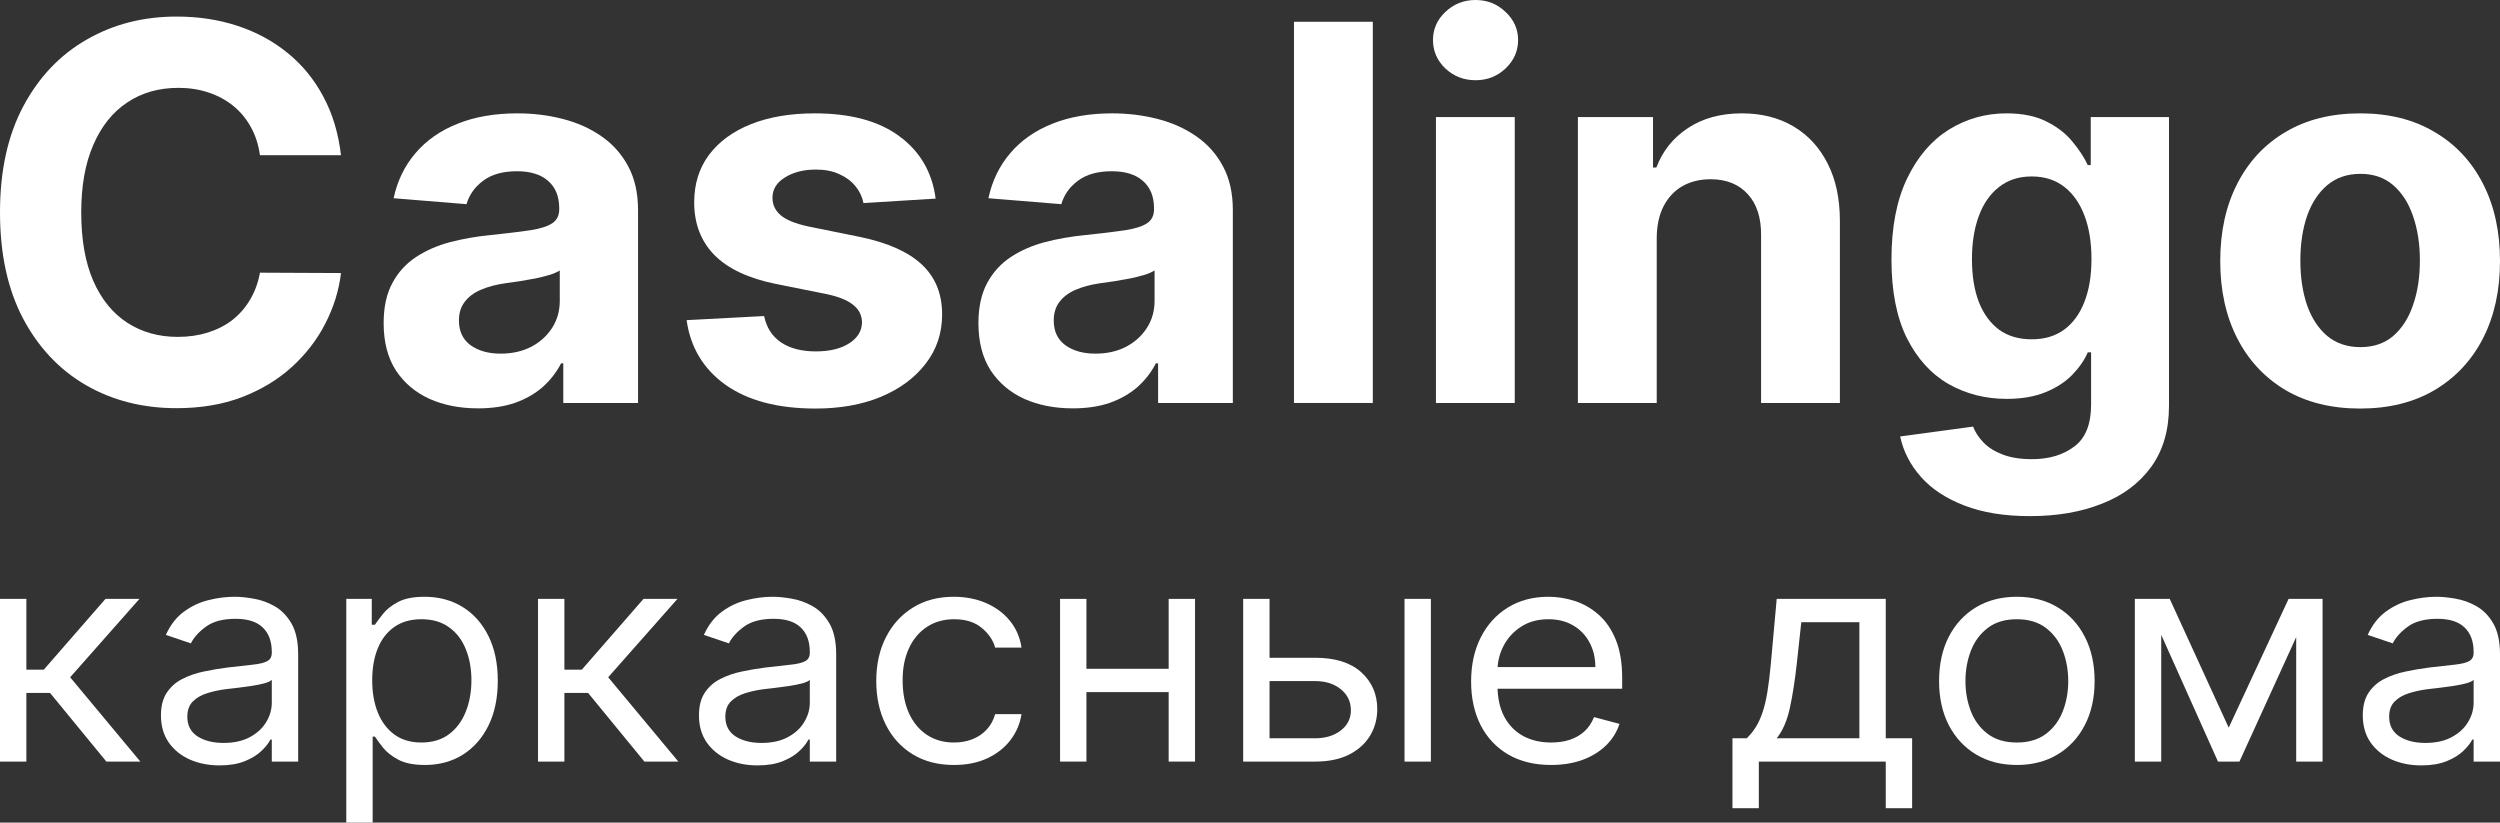 <svg width="155" height="51" viewBox="0 0 155 51" fill="none" xmlns="http://www.w3.org/2000/svg">
<rect x="0" y="0" width="155" height="51" fill="#333333" stroke="none"/>
<path d="M21.142 9.624H16.117C16.025 8.97 15.838 8.389 15.555 7.882C15.272 7.366 14.909 6.928 14.465 6.566C14.022 6.205 13.509 5.928 12.928 5.735C12.355 5.543 11.731 5.447 11.058 5.447C9.842 5.447 8.783 5.751 7.881 6.358C6.978 6.959 6.279 7.836 5.782 8.99C5.284 10.136 5.036 11.528 5.036 13.167C5.036 14.852 5.284 16.267 5.782 17.414C6.286 18.56 6.99 19.425 7.892 20.01C8.795 20.595 9.839 20.887 11.024 20.887C11.689 20.887 12.305 20.799 12.871 20.622C13.444 20.445 13.953 20.187 14.396 19.849C14.84 19.502 15.207 19.083 15.498 18.591C15.796 18.098 16.002 17.537 16.117 16.906L21.142 16.929C21.012 18.014 20.687 19.06 20.166 20.068C19.654 21.068 18.962 21.964 18.09 22.757C17.226 23.541 16.194 24.164 14.993 24.626C13.8 25.08 12.45 25.307 10.944 25.307C8.848 25.307 6.975 24.83 5.323 23.876C3.678 22.922 2.378 21.541 1.422 19.733C0.474 17.925 0 15.736 0 13.167C0 10.59 0.482 8.397 1.445 6.589C2.409 4.781 3.717 3.404 5.369 2.458C7.02 1.504 8.879 1.027 10.944 1.027C12.305 1.027 13.567 1.219 14.729 1.604C15.899 1.989 16.935 2.55 17.838 3.289C18.74 4.02 19.474 4.916 20.04 5.978C20.614 7.039 20.981 8.255 21.142 9.624Z" fill="white"/>
<path d="M29.636 25.318C28.512 25.318 27.51 25.122 26.631 24.73C25.751 24.33 25.055 23.741 24.543 22.964C24.038 22.18 23.786 21.203 23.786 20.033C23.786 19.048 23.965 18.221 24.325 17.552C24.684 16.883 25.174 16.344 25.793 15.937C26.413 15.529 27.116 15.221 27.904 15.013C28.699 14.806 29.533 14.659 30.405 14.575C31.429 14.467 32.255 14.367 32.882 14.275C33.51 14.175 33.965 14.029 34.248 13.836C34.531 13.644 34.672 13.359 34.672 12.982V12.913C34.672 12.182 34.443 11.617 33.984 11.217C33.532 10.817 32.89 10.617 32.056 10.617C31.177 10.617 30.477 10.813 29.957 11.205C29.437 11.59 29.093 12.075 28.925 12.659L24.405 12.29C24.635 11.213 25.086 10.282 25.759 9.497C26.432 8.705 27.3 8.097 28.363 7.674C29.433 7.243 30.672 7.028 32.079 7.028C33.058 7.028 33.995 7.143 34.89 7.374C35.792 7.605 36.592 7.963 37.287 8.447C37.991 8.932 38.545 9.555 38.951 10.317C39.356 11.071 39.559 11.975 39.559 13.028V24.984H34.924V22.526H34.787C34.504 23.08 34.125 23.568 33.651 23.991C33.177 24.407 32.607 24.734 31.942 24.972C31.276 25.203 30.508 25.318 29.636 25.318ZM31.036 21.926C31.754 21.926 32.389 21.783 32.94 21.499C33.49 21.206 33.922 20.814 34.236 20.322C34.55 19.829 34.706 19.271 34.706 18.648V16.767C34.553 16.867 34.343 16.96 34.075 17.044C33.815 17.121 33.521 17.194 33.192 17.264C32.863 17.325 32.535 17.383 32.206 17.437C31.877 17.483 31.578 17.525 31.311 17.564C30.737 17.648 30.236 17.783 29.808 17.968C29.38 18.152 29.047 18.402 28.81 18.718C28.573 19.025 28.454 19.41 28.454 19.872C28.454 20.541 28.695 21.052 29.177 21.406C29.667 21.753 30.286 21.926 31.036 21.926Z" fill="white"/>
<path d="M58.01 12.313L53.536 12.59C53.46 12.205 53.296 11.859 53.043 11.551C52.791 11.236 52.458 10.986 52.045 10.801C51.64 10.609 51.154 10.513 50.588 10.513C49.831 10.513 49.193 10.674 48.673 10.998C48.153 11.313 47.893 11.736 47.893 12.267C47.893 12.69 48.061 13.048 48.397 13.34C48.734 13.632 49.311 13.867 50.13 14.044L53.319 14.69C55.032 15.044 56.309 15.613 57.15 16.398C57.991 17.183 58.412 18.214 58.412 19.491C58.412 20.652 58.072 21.672 57.391 22.549C56.718 23.426 55.792 24.111 54.615 24.603C53.445 25.088 52.095 25.33 50.565 25.33C48.233 25.33 46.375 24.841 44.99 23.864C43.614 22.88 42.807 21.541 42.57 19.849L47.376 19.595C47.522 20.31 47.873 20.856 48.432 21.233C48.99 21.603 49.705 21.787 50.577 21.787C51.433 21.787 52.122 21.622 52.642 21.291C53.169 20.953 53.437 20.518 53.445 19.987C53.437 19.541 53.25 19.175 52.883 18.891C52.516 18.598 51.95 18.375 51.185 18.221L48.133 17.61C46.413 17.264 45.132 16.663 44.291 15.81C43.457 14.956 43.04 13.867 43.04 12.544C43.04 11.405 43.346 10.424 43.958 9.601C44.577 8.778 45.445 8.143 46.562 7.697C47.686 7.251 49.002 7.028 50.508 7.028C52.733 7.028 54.485 7.501 55.762 8.447C57.047 9.393 57.796 10.682 58.01 12.313Z" fill="white"/>
<path d="M66.513 25.318C65.389 25.318 64.387 25.122 63.508 24.73C62.628 24.33 61.932 23.741 61.42 22.964C60.915 22.18 60.663 21.203 60.663 20.033C60.663 19.048 60.843 18.221 61.202 17.552C61.562 16.883 62.051 16.344 62.67 15.937C63.29 15.529 63.993 15.221 64.781 15.013C65.577 14.806 66.41 14.659 67.282 14.575C68.307 14.467 69.133 14.367 69.76 14.275C70.387 14.175 70.842 14.029 71.125 13.836C71.408 13.644 71.549 13.359 71.549 12.982V12.913C71.549 12.182 71.32 11.617 70.861 11.217C70.41 10.817 69.767 10.617 68.934 10.617C68.054 10.617 67.355 10.813 66.835 11.205C66.314 11.59 65.97 12.075 65.802 12.659L61.282 12.29C61.512 11.213 61.963 10.282 62.636 9.497C63.309 8.705 64.177 8.097 65.24 7.674C66.311 7.243 67.55 7.028 68.957 7.028C69.936 7.028 70.873 7.143 71.767 7.374C72.67 7.605 73.469 7.963 74.165 8.447C74.868 8.932 75.423 9.555 75.828 10.317C76.233 11.071 76.436 11.975 76.436 13.028V24.984H71.802V22.526H71.664C71.381 23.08 71.002 23.568 70.528 23.991C70.054 24.407 69.484 24.734 68.819 24.972C68.154 25.203 67.385 25.318 66.513 25.318ZM67.913 21.926C68.632 21.926 69.266 21.783 69.817 21.499C70.368 21.206 70.8 20.814 71.113 20.322C71.427 19.829 71.584 19.271 71.584 18.648V16.767C71.431 16.867 71.22 16.96 70.953 17.044C70.693 17.121 70.398 17.194 70.07 17.264C69.741 17.325 69.412 17.383 69.083 17.437C68.754 17.483 68.456 17.525 68.188 17.564C67.615 17.648 67.114 17.783 66.685 17.968C66.257 18.152 65.924 18.402 65.687 18.718C65.45 19.025 65.332 19.41 65.332 19.872C65.332 20.541 65.573 21.052 66.055 21.406C66.544 21.753 67.163 21.926 67.913 21.926Z" fill="white"/>
<path d="M85.114 1.35V24.984H80.227V1.35H85.114Z" fill="white"/>
<path d="M89.029 24.984V7.259H93.915V24.984H89.029ZM91.484 4.974C90.757 4.974 90.134 4.731 89.614 4.247C89.101 3.754 88.845 3.166 88.845 2.481C88.845 1.804 89.101 1.223 89.614 0.739C90.134 0.246 90.757 0 91.484 0C92.21 0 92.829 0.246 93.342 0.739C93.862 1.223 94.122 1.804 94.122 2.481C94.122 3.166 93.862 3.754 93.342 4.247C92.829 4.731 92.21 4.974 91.484 4.974Z" fill="white"/>
<path d="M102.717 14.736V24.984H97.83V7.259H102.487V10.386H102.694C103.084 9.355 103.738 8.539 104.655 7.939C105.573 7.332 106.686 7.028 107.994 7.028C109.217 7.028 110.284 7.297 111.194 7.836C112.104 8.374 112.811 9.143 113.316 10.143C113.821 11.136 114.073 12.321 114.073 13.698V24.984H109.187V14.575C109.194 13.49 108.919 12.644 108.361 12.036C107.802 11.421 107.034 11.113 106.055 11.113C105.397 11.113 104.816 11.255 104.311 11.54C103.814 11.825 103.424 12.24 103.141 12.786C102.866 13.325 102.724 13.975 102.717 14.736Z" fill="white"/>
<path d="M125.863 32C124.28 32 122.922 31.781 121.791 31.342C120.666 30.911 119.772 30.323 119.106 29.577C118.441 28.83 118.009 27.992 117.81 27.061L122.33 26.449C122.467 26.803 122.685 27.134 122.984 27.442C123.282 27.75 123.676 27.996 124.165 28.18C124.662 28.373 125.266 28.469 125.978 28.469C127.041 28.469 127.916 28.207 128.605 27.684C129.3 27.169 129.648 26.303 129.648 25.088V21.845H129.442C129.228 22.337 128.907 22.803 128.478 23.241C128.05 23.68 127.5 24.038 126.827 24.314C126.154 24.591 125.351 24.73 124.418 24.73C123.095 24.73 121.89 24.422 120.804 23.807C119.726 23.184 118.865 22.233 118.223 20.956C117.588 19.672 117.271 18.048 117.271 16.087C117.271 14.079 117.596 12.402 118.246 11.055C118.896 9.709 119.76 8.701 120.839 8.032C121.924 7.362 123.114 7.028 124.406 7.028C125.393 7.028 126.219 7.197 126.884 7.536C127.549 7.866 128.085 8.282 128.49 8.782C128.903 9.274 129.22 9.759 129.442 10.236H129.626V7.259H134.478V25.157C134.478 26.665 134.111 27.926 133.377 28.942C132.642 29.957 131.625 30.719 130.325 31.227C129.033 31.742 127.545 32 125.863 32ZM125.966 21.037C126.754 21.037 127.419 20.841 127.962 20.449C128.513 20.049 128.933 19.479 129.224 18.741C129.522 17.994 129.671 17.102 129.671 16.064C129.671 15.025 129.526 14.125 129.235 13.363C128.945 12.594 128.524 11.998 127.974 11.575C127.423 11.151 126.754 10.94 125.966 10.94C125.163 10.94 124.486 11.159 123.936 11.598C123.385 12.028 122.968 12.628 122.685 13.398C122.402 14.167 122.261 15.056 122.261 16.064C122.261 17.087 122.402 17.971 122.685 18.718C122.976 19.456 123.393 20.029 123.936 20.437C124.486 20.837 125.163 21.037 125.966 21.037Z" fill="white"/>
<path d="M146.328 25.33C144.546 25.33 143.005 24.949 141.705 24.188C140.412 23.418 139.414 22.349 138.711 20.979C138.007 19.602 137.655 18.006 137.655 16.19C137.655 14.359 138.007 12.759 138.711 11.39C139.414 10.013 140.412 8.943 141.705 8.182C143.005 7.412 144.546 7.028 146.328 7.028C148.11 7.028 149.647 7.412 150.939 8.182C152.239 8.943 153.241 10.013 153.945 11.39C154.648 12.759 155 14.359 155 16.19C155 18.006 154.648 19.602 153.945 20.979C153.241 22.349 152.239 23.418 150.939 24.188C149.647 24.949 148.11 25.33 146.328 25.33ZM146.351 21.522C147.161 21.522 147.838 21.291 148.381 20.829C148.924 20.36 149.333 19.722 149.608 18.914C149.891 18.106 150.033 17.187 150.033 16.156C150.033 15.125 149.891 14.206 149.608 13.398C149.333 12.59 148.924 11.951 148.381 11.482C147.838 11.013 147.161 10.778 146.351 10.778C145.532 10.778 144.844 11.013 144.286 11.482C143.735 11.951 143.318 12.59 143.035 13.398C142.76 14.206 142.622 15.125 142.622 16.156C142.622 17.187 142.76 18.106 143.035 18.914C143.318 19.722 143.735 20.36 144.286 20.829C144.844 21.291 145.532 21.522 146.351 21.522Z" fill="white"/>
<path d="M0 47.218V37.131H1.635V41.518H2.716L6.539 37.131H8.645L4.35 41.991L8.701 47.218H6.595L3.103 42.962H1.635V47.218H0Z" fill="white"/>
<path d="M13.609 47.454C12.935 47.454 12.323 47.334 11.773 47.093C11.223 46.848 10.787 46.495 10.464 46.036C10.14 45.572 9.979 45.011 9.979 44.355C9.979 43.777 10.099 43.308 10.339 42.949C10.579 42.586 10.9 42.301 11.302 42.096C11.704 41.89 12.147 41.737 12.632 41.636C13.122 41.531 13.613 41.448 14.108 41.386C14.754 41.308 15.278 41.249 15.68 41.209C16.087 41.165 16.382 41.093 16.567 40.992C16.756 40.892 16.851 40.717 16.851 40.467V40.415C16.851 39.767 16.664 39.263 16.29 38.904C15.92 38.545 15.359 38.366 14.606 38.366C13.826 38.366 13.214 38.528 12.771 38.852C12.327 39.176 12.015 39.522 11.835 39.889L10.284 39.364C10.561 38.751 10.93 38.274 11.392 37.932C11.858 37.587 12.367 37.346 12.916 37.21C13.47 37.07 14.015 37 14.551 37C14.893 37 15.285 37.039 15.729 37.118C16.177 37.193 16.608 37.348 17.024 37.584C17.444 37.821 17.793 38.178 18.07 38.655C18.347 39.132 18.486 39.771 18.486 40.572V47.218H16.851V45.852H16.768C16.657 46.071 16.472 46.305 16.213 46.554C15.955 46.804 15.611 47.016 15.181 47.191C14.752 47.367 14.228 47.454 13.609 47.454ZM13.858 46.062C14.505 46.062 15.05 45.941 15.493 45.701C15.941 45.46 16.278 45.149 16.505 44.768C16.735 44.387 16.851 43.987 16.851 43.567V42.148C16.782 42.227 16.629 42.299 16.394 42.365C16.163 42.426 15.895 42.481 15.59 42.529C15.29 42.573 14.997 42.612 14.71 42.647C14.429 42.678 14.2 42.704 14.024 42.726C13.6 42.779 13.202 42.864 12.833 42.982C12.468 43.096 12.173 43.269 11.946 43.501C11.725 43.729 11.614 44.039 11.614 44.433C11.614 44.972 11.824 45.379 12.244 45.655C12.669 45.926 13.207 46.062 13.858 46.062Z" fill="white"/>
<path d="M21.47 51V37.131H23.049V38.734H23.243C23.363 38.559 23.529 38.335 23.742 38.064C23.959 37.788 24.268 37.543 24.67 37.328C25.076 37.109 25.626 37 26.319 37C27.215 37 28.005 37.212 28.688 37.637C29.372 38.062 29.905 38.663 30.288 39.443C30.672 40.222 30.863 41.141 30.863 42.201C30.863 43.269 30.672 44.195 30.288 44.978C29.905 45.758 29.374 46.362 28.695 46.791C28.016 47.215 27.233 47.428 26.346 47.428C25.663 47.428 25.116 47.321 24.705 47.106C24.294 46.887 23.977 46.64 23.756 46.364C23.534 46.084 23.363 45.852 23.243 45.668H23.105V51H21.47ZM23.077 42.175C23.077 42.936 23.195 43.608 23.43 44.19C23.666 44.768 24.01 45.221 24.462 45.55C24.915 45.874 25.469 46.036 26.125 46.036C26.808 46.036 27.379 45.865 27.836 45.523C28.298 45.178 28.644 44.714 28.875 44.131C29.111 43.545 29.228 42.892 29.228 42.175C29.228 41.465 29.113 40.826 28.882 40.257C28.656 39.684 28.312 39.23 27.85 38.898C27.393 38.561 26.818 38.392 26.125 38.392C25.46 38.392 24.901 38.552 24.448 38.871C23.996 39.187 23.654 39.629 23.423 40.198C23.192 40.763 23.077 41.422 23.077 42.175Z" fill="white"/>
<path d="M33.357 47.218V37.131H34.992V41.518H36.073L39.897 37.131H42.002L37.707 41.991L42.058 47.218H39.952L36.461 42.962H34.992V47.218H33.357Z" fill="white"/>
<path d="M46.966 47.454C46.292 47.454 45.68 47.334 45.13 47.093C44.581 46.848 44.144 46.495 43.821 46.036C43.498 45.572 43.336 45.011 43.336 44.355C43.336 43.777 43.456 43.308 43.696 42.949C43.936 42.586 44.257 42.301 44.659 42.096C45.061 41.89 45.504 41.737 45.989 41.636C46.479 41.531 46.971 41.448 47.465 41.386C48.111 41.308 48.635 41.249 49.037 41.209C49.444 41.165 49.739 41.093 49.924 40.992C50.113 40.892 50.208 40.717 50.208 40.467V40.415C50.208 39.767 50.021 39.263 49.647 38.904C49.277 38.545 48.716 38.366 47.963 38.366C47.183 38.366 46.571 38.528 46.128 38.852C45.684 39.176 45.373 39.522 45.193 39.889L43.641 39.364C43.918 38.751 44.287 38.274 44.749 37.932C45.215 37.587 45.724 37.346 46.273 37.21C46.827 37.07 47.372 37 47.908 37C48.25 37 48.642 37.039 49.086 37.118C49.534 37.193 49.965 37.348 50.381 37.584C50.801 37.821 51.15 38.178 51.427 38.655C51.704 39.132 51.843 39.771 51.843 40.572V47.218H50.208V45.852H50.125C50.014 46.071 49.829 46.305 49.571 46.554C49.312 46.804 48.968 47.016 48.538 47.191C48.109 47.367 47.585 47.454 46.966 47.454ZM47.215 46.062C47.862 46.062 48.407 45.941 48.85 45.701C49.298 45.46 49.635 45.149 49.861 44.768C50.092 44.387 50.208 43.987 50.208 43.567V42.148C50.139 42.227 49.986 42.299 49.751 42.365C49.52 42.426 49.252 42.481 48.947 42.529C48.647 42.573 48.354 42.612 48.067 42.647C47.786 42.678 47.557 42.704 47.382 42.726C46.957 42.779 46.559 42.864 46.19 42.982C45.825 43.096 45.53 43.269 45.303 43.501C45.082 43.729 44.971 44.039 44.971 44.433C44.971 44.972 45.181 45.379 45.601 45.655C46.026 45.926 46.564 46.062 47.215 46.062Z" fill="white"/>
<path d="M59.149 47.428C58.152 47.428 57.293 47.205 56.572 46.758C55.852 46.311 55.298 45.696 54.91 44.913C54.522 44.129 54.328 43.234 54.328 42.227C54.328 41.203 54.526 40.299 54.924 39.515C55.325 38.727 55.884 38.112 56.6 37.67C57.321 37.223 58.161 37 59.122 37C59.87 37 60.544 37.131 61.145 37.394C61.745 37.657 62.237 38.024 62.62 38.497C63.003 38.97 63.241 39.522 63.334 40.152H61.699C61.574 39.692 61.297 39.285 60.867 38.931C60.443 38.572 59.87 38.392 59.149 38.392C58.512 38.392 57.953 38.55 57.473 38.865C56.997 39.176 56.626 39.616 56.358 40.185C56.094 40.749 55.963 41.413 55.963 42.175C55.963 42.954 56.092 43.632 56.351 44.21C56.614 44.788 56.983 45.237 57.459 45.556C57.939 45.876 58.503 46.036 59.149 46.036C59.574 46.036 59.96 45.966 60.306 45.825C60.653 45.685 60.946 45.484 61.186 45.221C61.426 44.959 61.597 44.644 61.699 44.276H63.334C63.241 44.871 63.013 45.407 62.648 45.885C62.288 46.357 61.809 46.734 61.214 47.014C60.623 47.29 59.934 47.428 59.149 47.428Z" fill="white"/>
<path d="M72.845 41.465V42.91H66.97V41.465H72.845ZM67.358 37.131V47.218H65.724V37.131H67.358ZM74.092 37.131V47.218H72.457V37.131H74.092Z" fill="white"/>
<path d="M78.491 40.782H81.539C82.786 40.782 83.739 41.082 84.4 41.682C85.06 42.282 85.39 43.041 85.39 43.961C85.39 44.565 85.243 45.114 84.947 45.609C84.651 46.099 84.217 46.491 83.645 46.784C83.072 47.073 82.37 47.218 81.539 47.218H77.077V37.131H78.712V45.773H81.539C82.185 45.773 82.716 45.611 83.132 45.287C83.548 44.963 83.755 44.547 83.755 44.039C83.755 43.505 83.548 43.07 83.132 42.733C82.716 42.396 82.185 42.227 81.539 42.227H78.491V40.782ZM87.081 47.218V37.131H88.715V47.218H87.081Z" fill="white"/>
<path d="M96.169 47.428C95.144 47.428 94.26 47.213 93.516 46.784C92.777 46.351 92.207 45.747 91.805 44.972C91.408 44.193 91.209 43.286 91.209 42.253C91.209 41.22 91.408 40.31 91.805 39.522C92.207 38.729 92.766 38.112 93.481 37.67C94.202 37.223 95.042 37 96.003 37C96.557 37 97.105 37.088 97.645 37.263C98.185 37.438 98.677 37.722 99.12 38.116C99.564 38.506 99.917 39.023 100.18 39.666C100.443 40.31 100.575 41.102 100.575 42.043V42.7H92.373V41.36H98.912C98.912 40.791 98.792 40.283 98.552 39.837C98.317 39.39 97.98 39.038 97.541 38.779C97.107 38.521 96.594 38.392 96.003 38.392C95.352 38.392 94.788 38.545 94.313 38.852C93.842 39.154 93.479 39.548 93.225 40.034C92.971 40.52 92.844 41.041 92.844 41.597V42.49C92.844 43.251 92.983 43.897 93.26 44.427C93.541 44.952 93.932 45.353 94.43 45.629C94.929 45.9 95.509 46.036 96.169 46.036C96.599 46.036 96.987 45.979 97.333 45.865C97.684 45.747 97.987 45.572 98.241 45.34C98.495 45.103 98.691 44.81 98.829 44.46L100.409 44.88C100.243 45.388 99.963 45.834 99.571 46.219C99.178 46.6 98.693 46.898 98.116 47.113C97.539 47.323 96.89 47.428 96.169 47.428Z" fill="white"/>
<path d="M107.412 50.107V45.773H108.299C108.516 45.559 108.703 45.327 108.86 45.077C109.017 44.827 109.153 44.532 109.269 44.19C109.389 43.845 109.491 43.424 109.574 42.93C109.657 42.431 109.731 41.829 109.795 41.124L110.156 37.131H116.917V45.773H118.552V50.107H116.917V47.218H109.047V50.107H107.412ZM110.156 45.773H115.282V38.576H111.68L111.403 41.124C111.287 42.179 111.144 43.1 110.973 43.888C110.802 44.676 110.53 45.305 110.156 45.773Z" fill="white"/>
<path d="M125.044 47.428C124.084 47.428 123.241 47.211 122.516 46.778C121.795 46.344 121.232 45.738 120.826 44.959C120.424 44.179 120.223 43.269 120.223 42.227C120.223 41.176 120.424 40.259 120.826 39.476C121.232 38.692 121.795 38.084 122.516 37.65C123.241 37.217 124.084 37 125.044 37C126.005 37 126.845 37.217 127.566 37.65C128.291 38.084 128.854 38.692 129.256 39.476C129.663 40.259 129.866 41.176 129.866 42.227C129.866 43.269 129.663 44.179 129.256 44.959C128.854 45.738 128.291 46.344 127.566 46.778C126.845 47.211 126.005 47.428 125.044 47.428ZM125.044 46.036C125.774 46.036 126.374 45.858 126.845 45.504C127.316 45.149 127.665 44.683 127.891 44.105C128.118 43.527 128.231 42.901 128.231 42.227C128.231 41.553 128.118 40.925 127.891 40.342C127.665 39.76 127.316 39.29 126.845 38.931C126.374 38.572 125.774 38.392 125.044 38.392C124.315 38.392 123.714 38.572 123.243 38.931C122.772 39.29 122.423 39.76 122.197 40.342C121.971 40.925 121.858 41.553 121.858 42.227C121.858 42.901 121.971 43.527 122.197 44.105C122.423 44.683 122.772 45.149 123.243 45.504C123.714 45.858 124.315 46.036 125.044 46.036Z" fill="white"/>
<path d="M138.18 45.116L141.893 37.131H143.445L138.845 47.218H137.515L132.999 37.131H134.523L138.18 45.116ZM133.996 37.131V47.218H132.361V37.131H133.996ZM142.364 47.218V37.131H143.999V47.218H142.364Z" fill="white"/>
<path d="M150.123 47.454C149.449 47.454 148.837 47.334 148.287 47.093C147.738 46.848 147.301 46.495 146.978 46.036C146.655 45.572 146.493 45.011 146.493 44.355C146.493 43.777 146.613 43.308 146.853 42.949C147.094 42.586 147.415 42.301 147.816 42.096C148.218 41.89 148.661 41.737 149.146 41.636C149.636 41.531 150.128 41.448 150.622 41.386C151.268 41.308 151.793 41.249 152.194 41.209C152.601 41.165 152.896 41.093 153.081 40.992C153.27 40.892 153.365 40.717 153.365 40.467V40.415C153.365 39.767 153.178 39.263 152.804 38.904C152.435 38.545 151.873 38.366 151.121 38.366C150.34 38.366 149.728 38.528 149.285 38.852C148.842 39.176 148.53 39.522 148.35 39.889L146.798 39.364C147.075 38.751 147.445 38.274 147.906 37.932C148.373 37.587 148.881 37.346 149.43 37.21C149.985 37.07 150.53 37 151.065 37C151.407 37 151.8 37.039 152.243 37.118C152.691 37.193 153.123 37.348 153.538 37.584C153.959 37.821 154.307 38.178 154.584 38.655C154.861 39.132 155 39.771 155 40.572V47.218H153.365V45.852H153.282C153.171 46.071 152.986 46.305 152.728 46.554C152.469 46.804 152.125 47.016 151.696 47.191C151.266 47.367 150.742 47.454 150.123 47.454ZM150.373 46.062C151.019 46.062 151.564 45.941 152.007 45.701C152.455 45.46 152.792 45.149 153.019 44.768C153.25 44.387 153.365 43.987 153.365 43.567V42.148C153.296 42.227 153.143 42.299 152.908 42.365C152.677 42.426 152.409 42.481 152.104 42.529C151.804 42.573 151.511 42.612 151.225 42.647C150.943 42.678 150.714 42.704 150.539 42.726C150.114 42.779 149.717 42.864 149.347 42.982C148.982 43.096 148.687 43.269 148.461 43.501C148.239 43.729 148.128 44.039 148.128 44.433C148.128 44.972 148.338 45.379 148.758 45.655C149.183 45.926 149.721 46.062 150.373 46.062Z" fill="white"/>
</svg>
